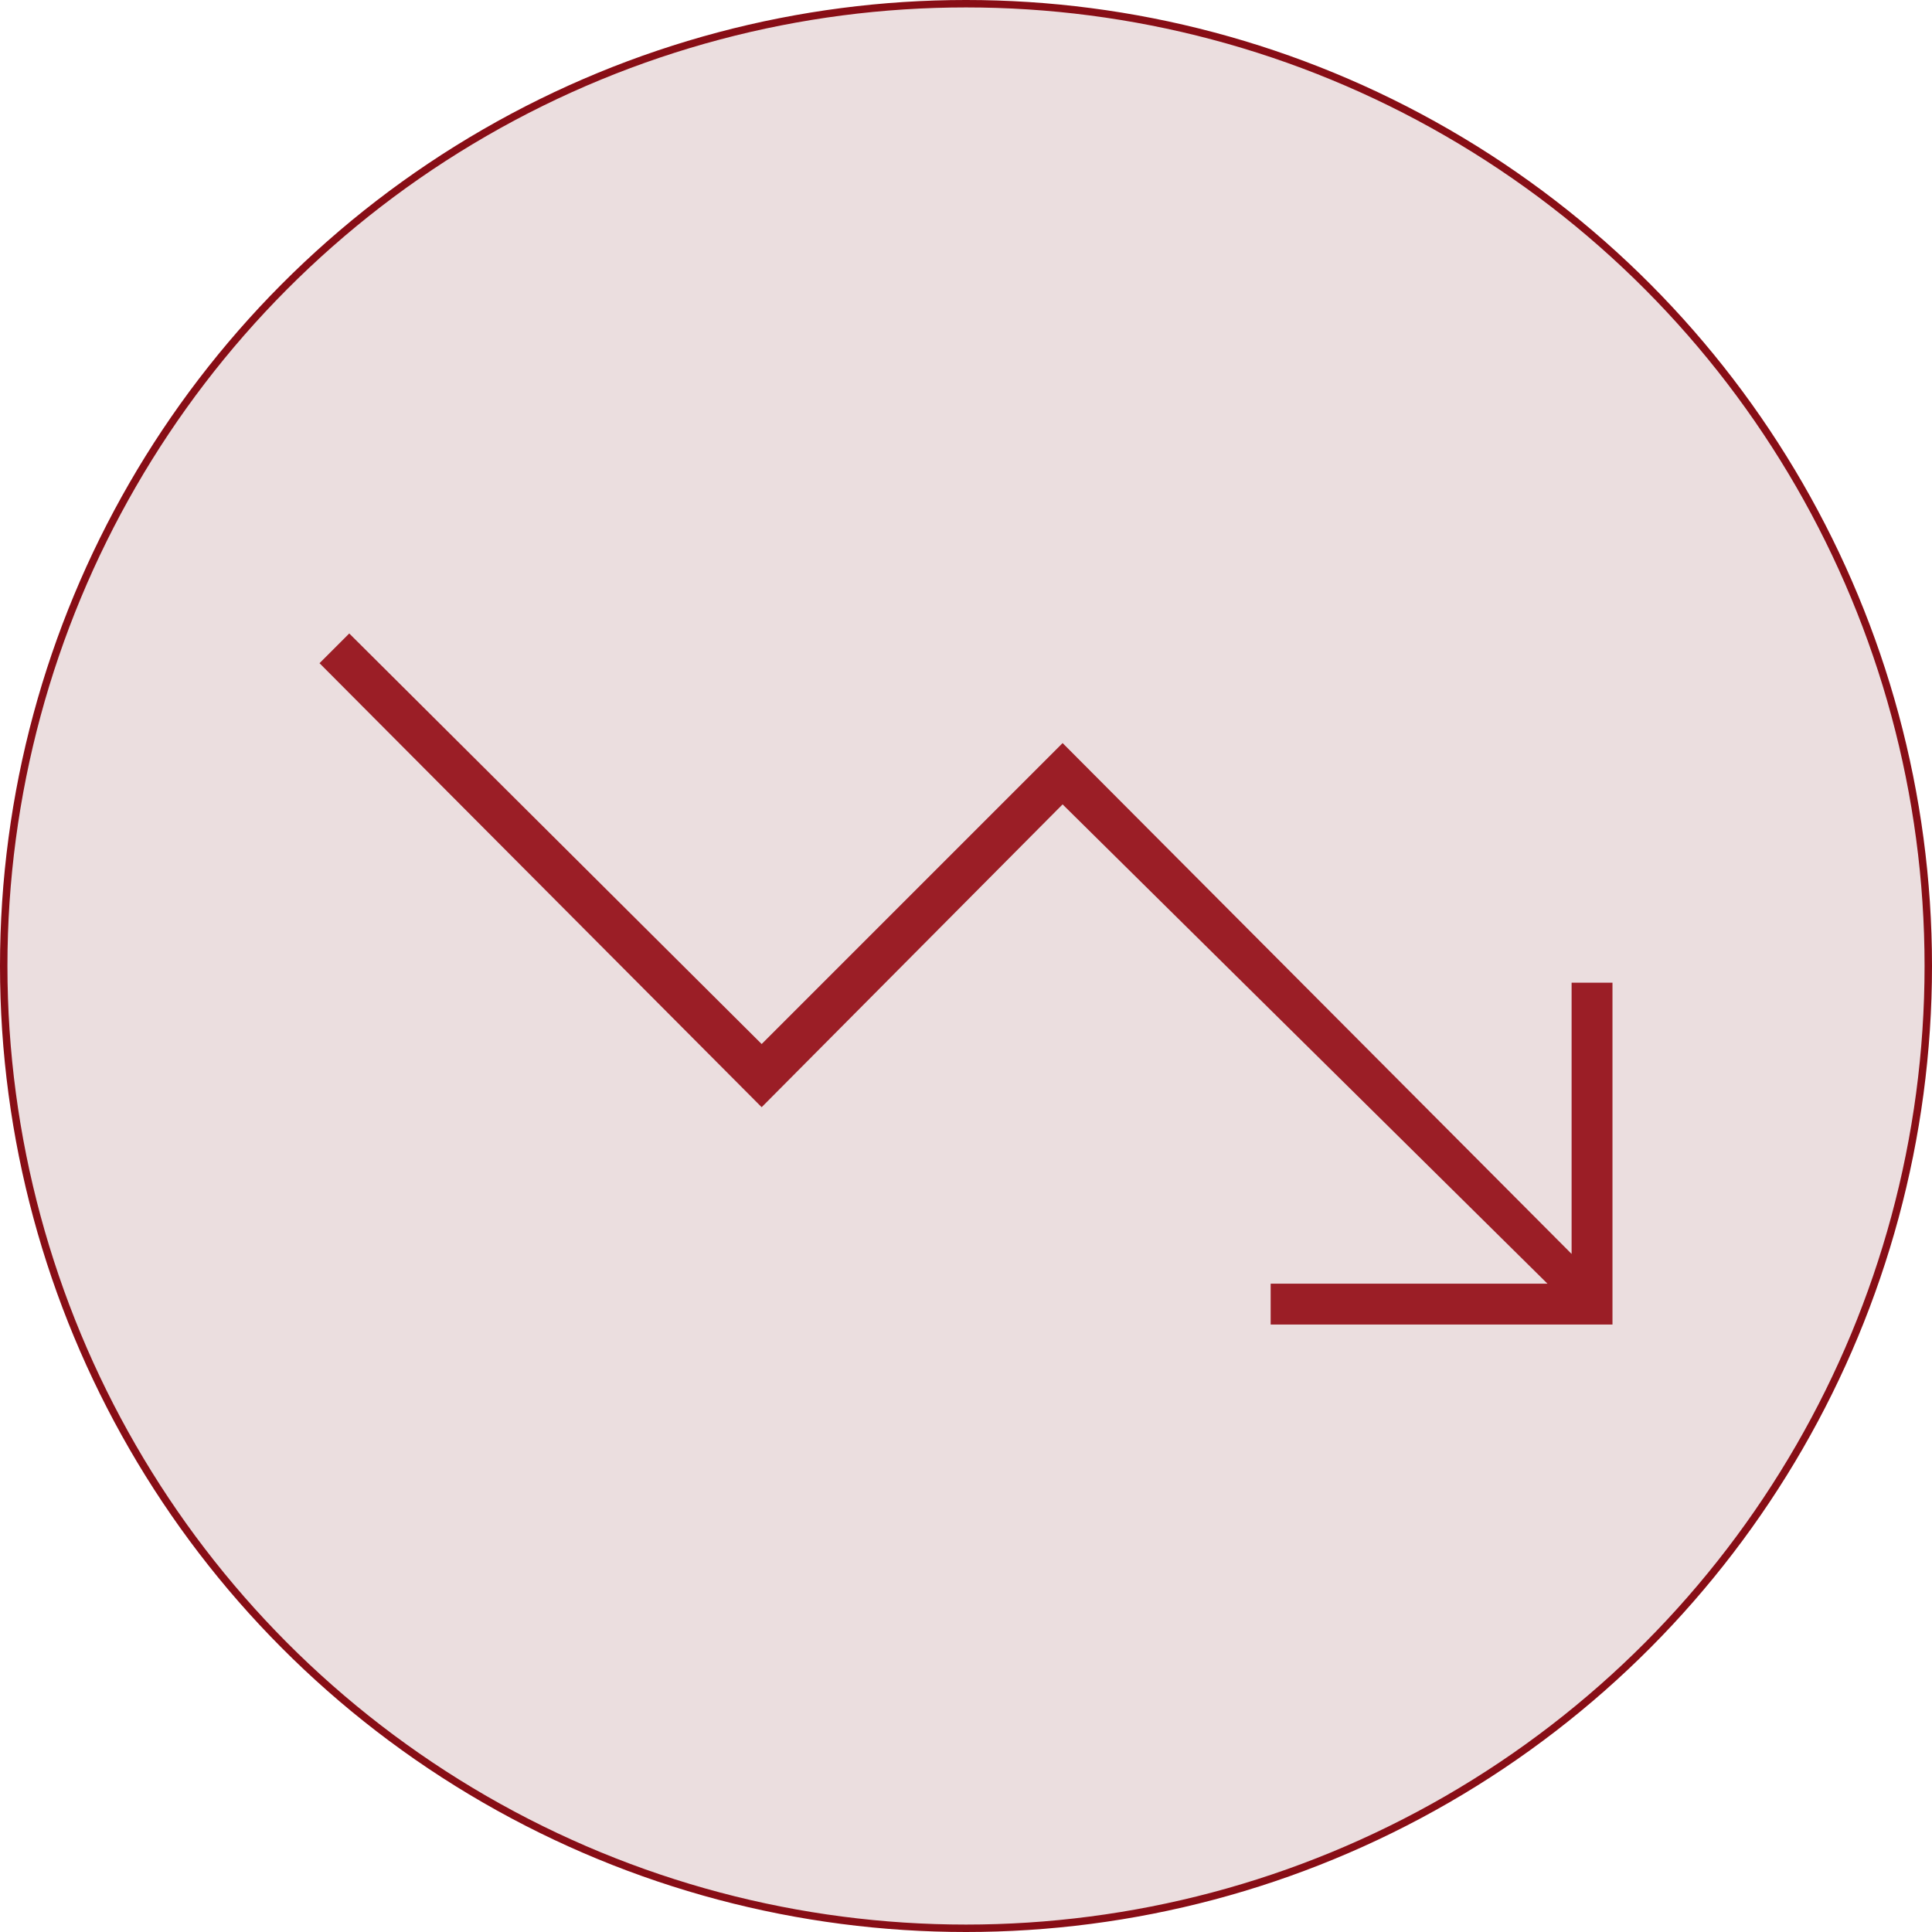 <svg width="52" height="52" viewBox="0 0 52 52" fill="none" xmlns="http://www.w3.org/2000/svg">
<circle cx="26" cy="26" r="25.9" fill="#EBDEDF" stroke="#880E16" stroke-width="0.2"/>
<mask id="mask0_62_213" style="mask-type:alpha" maskUnits="userSpaceOnUse" x="2" y="2" width="48" height="48">
<rect x="2" y="2" width="48" height="48" fill="#D9D9D9"/>
</mask>
<g mask="url(#mask0_62_213)">
<path d="M34.2 35.65V34.55H41.65L28.6 21.65L20.5 29.8L8.6 17.85L9.4 17.05L20.5 28.1L28.6 20L42.3 33.75V26.45H43.4V35.65H34.2Z" fill="#9B1E26"/>
</g>
</svg>

